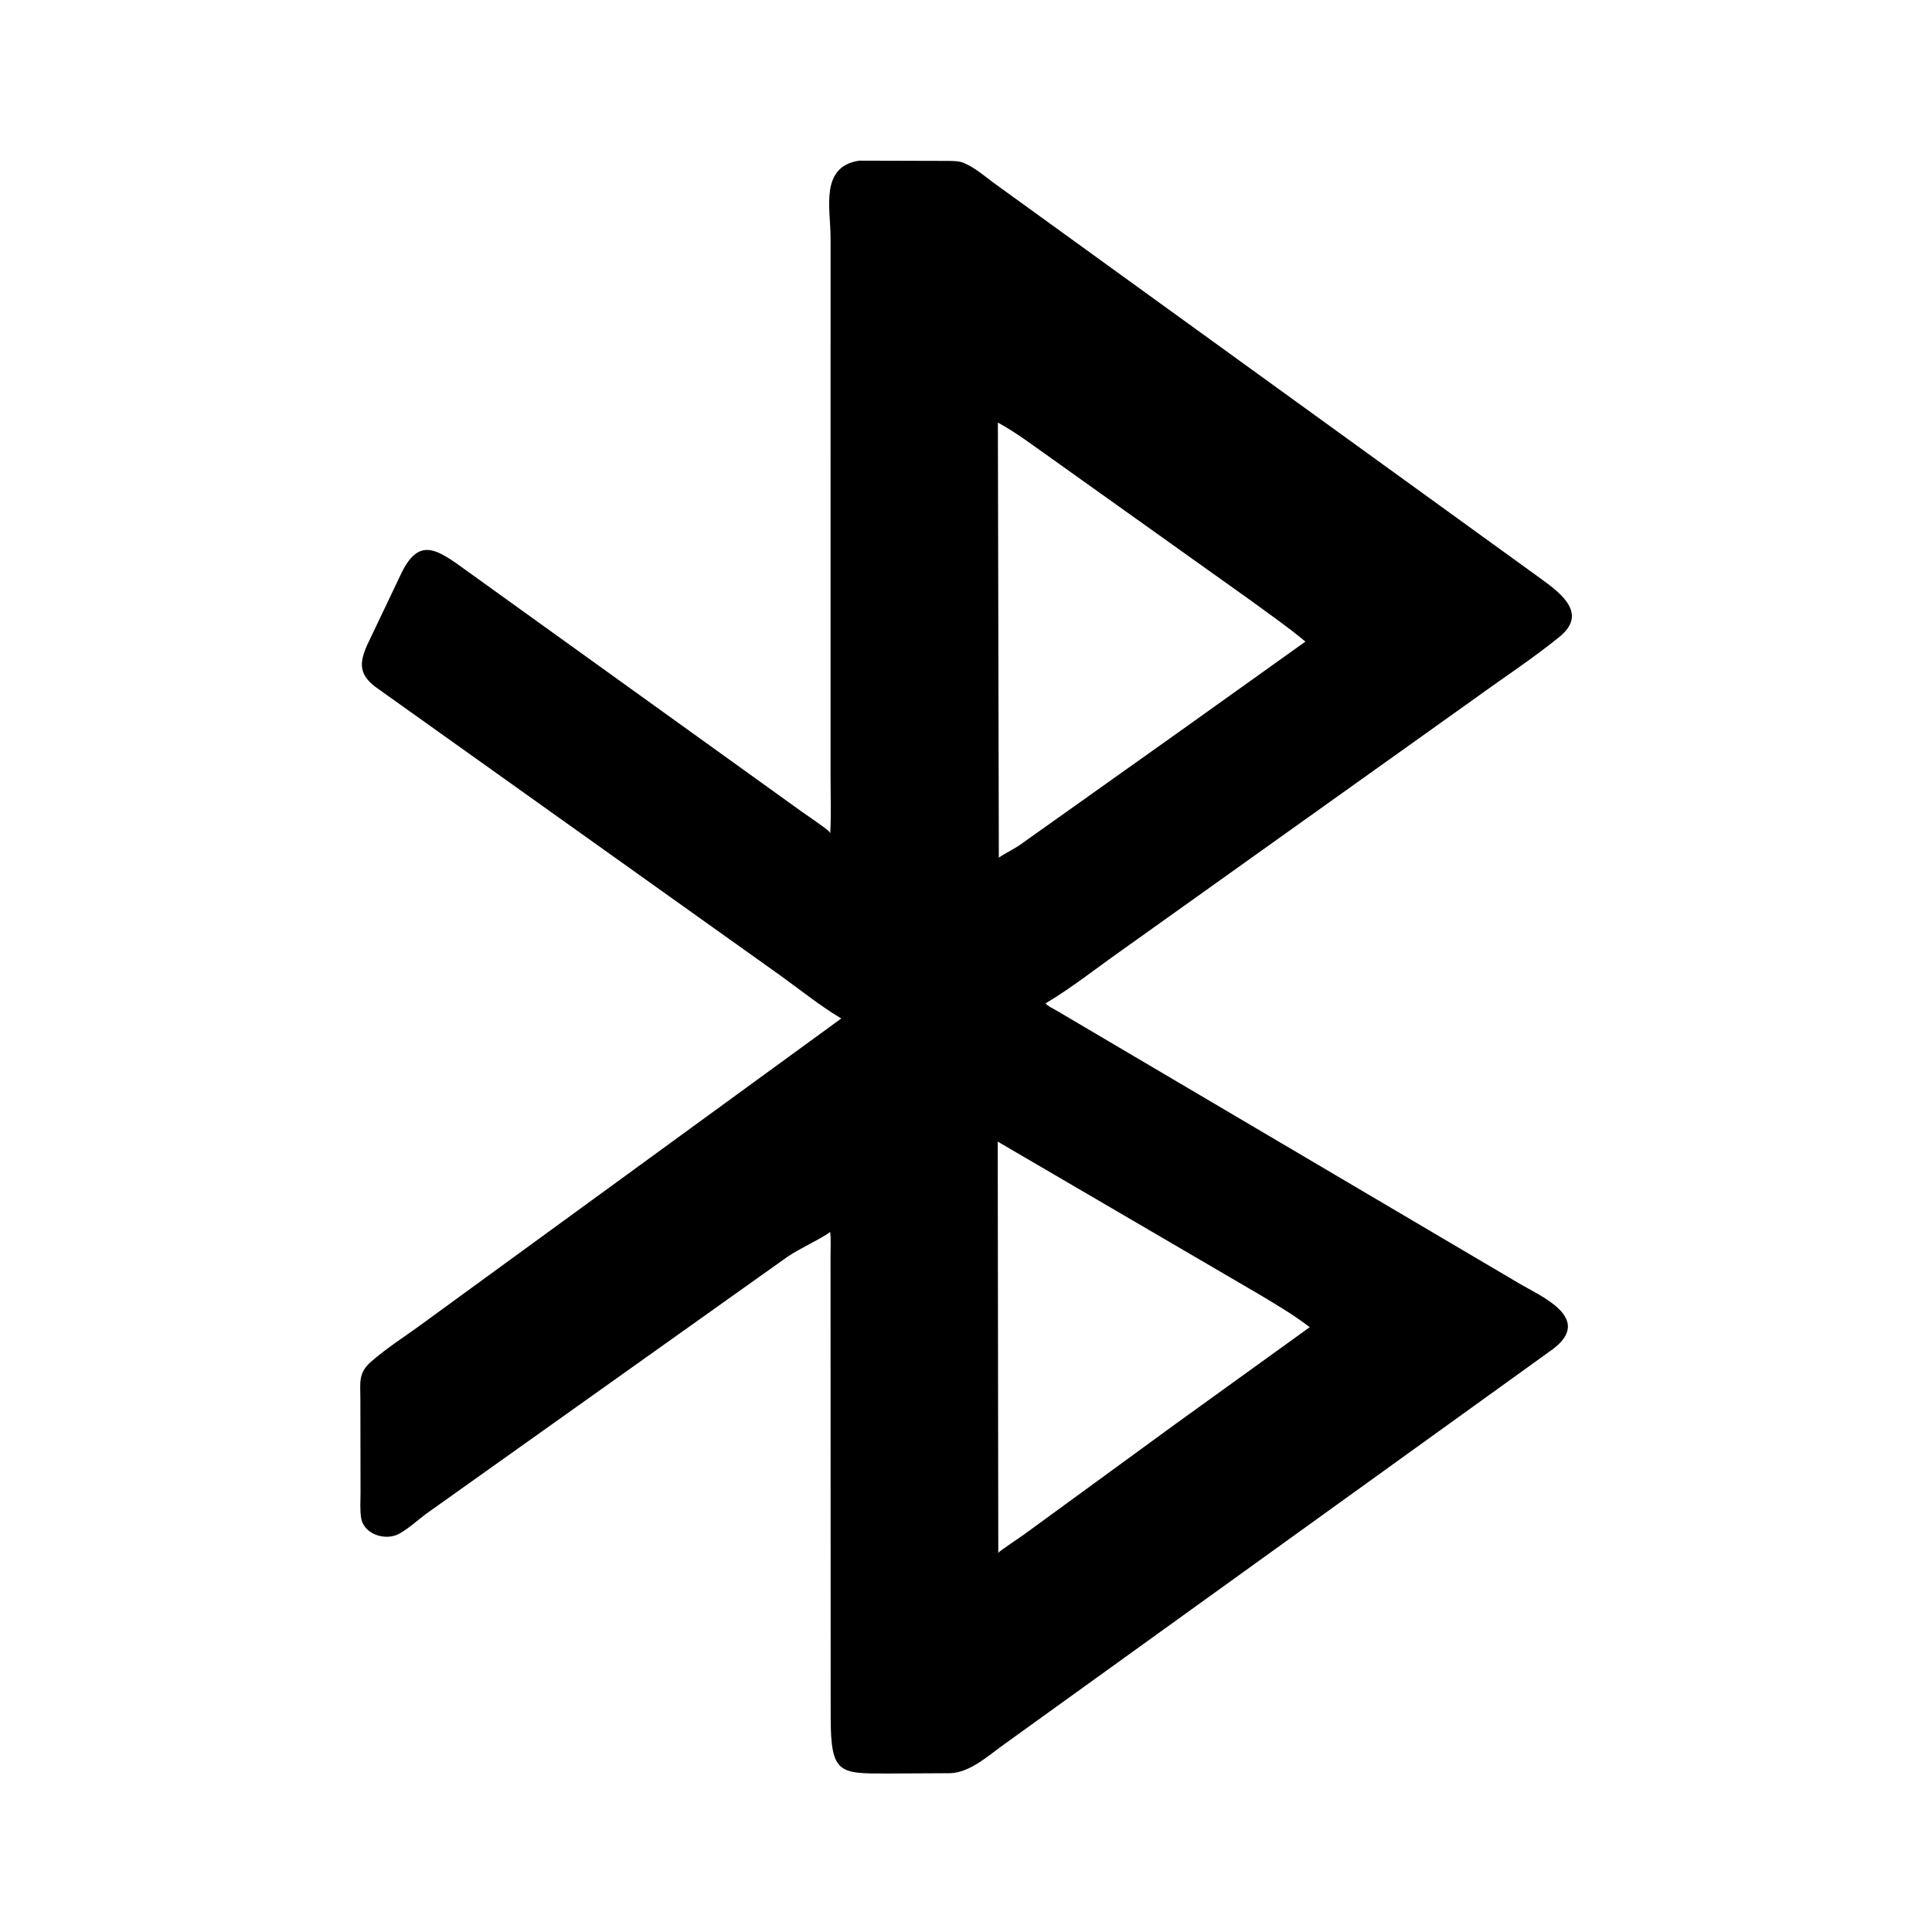 <svg version="1.1" xmlns="http://www.w3.org/2000/svg" style="display: block;" viewBox="0 0 2048 2048" width="640" height="640">
<path transform="translate(0,0)" fill="rgb(0,0,0)" d="M 880.464 1555.5 L 880.396 1330.88 C 880.38 1322.74 881.014 1313.95 879.971 1305.89 C 873.918 1311.29 846.872 1323.88 835 1332.07 L 452.125 1604.43 C 442.671 1611.35 433.434 1620.16 423.212 1625.81 C 408.893 1633.73 385.671 1626.66 382.827 1609.14 C 381.417 1600.46 382.199 1590.89 382.181 1582.08 L 382.015 1482.5 C 381.984 1465.94 379.563 1455.46 393.259 1443.5 C 410.355 1428.57 430.657 1415.8 448.958 1402.29 L 891.802 1079.63 C 869.535 1066.44 848.513 1049.42 827.486 1034.27 L 397.916 728.099 C 381.053 715.266 380.47 703.323 389.102 684 L 424.145 610.443 C 443.642 567.833 462.792 581.812 495.159 605.335 L 849.676 860.237 C 853.654 863.161 877.27 878.994 878.991 881.601 L 880.075 883.326 C 881.195 863.298 880.392 842.831 880.418 822.764 L 880.434 251.764 C 880.372 220.738 868.851 176.466 910.894 170.305 L 1005.04 170.56 C 1010.32 170.672 1016.94 170.59 1021.82 172.774 L 1022.95 173.309 C 1033.97 178.215 1043.23 186.294 1052.84 193.465 L 1634.31 614.122 C 1656.42 630.181 1682.59 651.094 1653.08 675.096 C 1624.99 697.942 1593.99 718.193 1564.65 739.503 L 1187.41 1008.58 C 1161.36 1026.94 1135.79 1047.34 1108.39 1063.56 C 1109.82 1066.12 1117.91 1069.94 1120.62 1071.62 L 1609.21 1359.8 C 1631.32 1373.2 1689.92 1396.83 1646.37 1429.93 L 1065.26 1848.46 C 1048.42 1860.33 1028.77 1878.96 1007.25 1879.67 L 941.234 1880 C 889.491 1880.08 880.679 1880.51 880.554 1820.67 L 880.464 1555.5 z M 1057.79 447.938 L 1058.8 909.141 C 1066.65 903.685 1074.73 900.508 1084.71 893.128 L 1248.49 776.754 L 1383.81 680.127 C 1364.69 664.131 1344.13 650.017 1324.05 635.259 L 1113.37 485.063 C 1095.19 472.274 1077.33 458.587 1057.79 447.938 z M 1057.63 1210.15 L 1058.23 1646.04 C 1060.06 1643.68 1081.61 1629.57 1085.71 1626.5 L 1247.54 1508.42 L 1388.36 1406.87 C 1371.2 1393.67 1352.72 1382.86 1334.2 1371.75 L 1057.63 1210.15 z"/>
</svg>